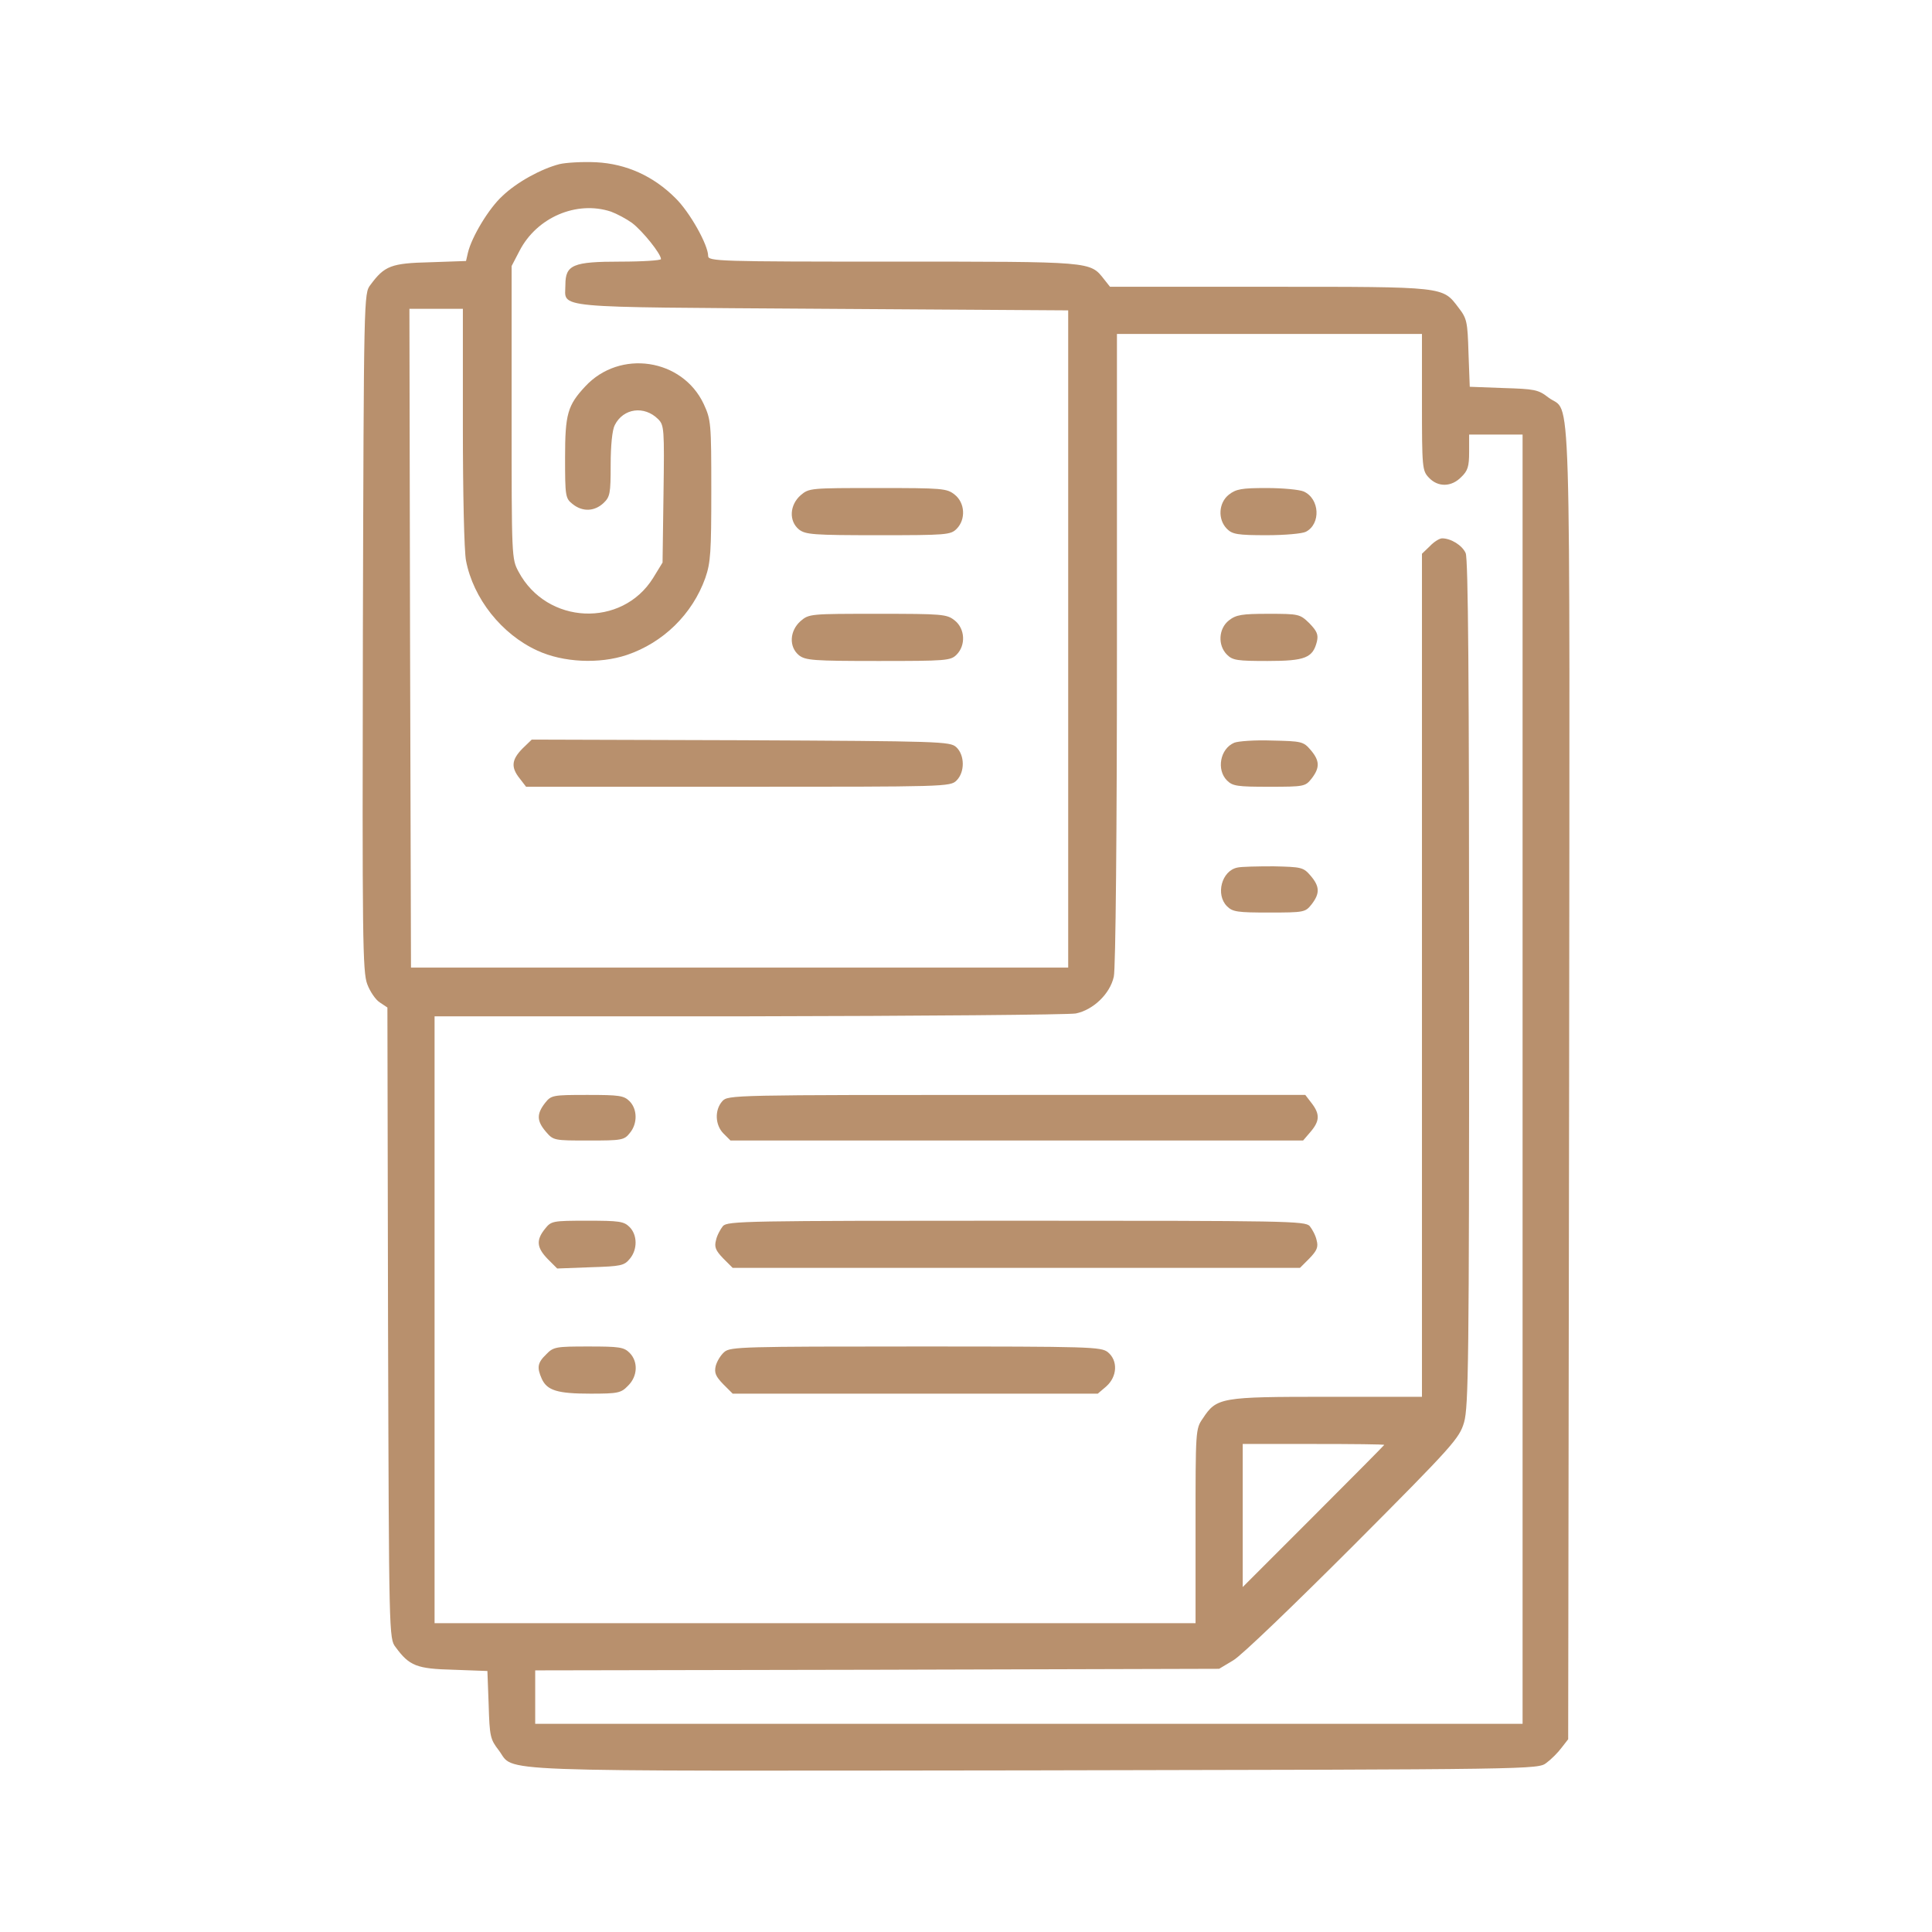 <svg xmlns="http://www.w3.org/2000/svg" width="600" height="600" viewBox="0 0 600 600" fill="none"><path d="M173.73 50.977C168.066 52.441 160.547 56.543 156.055 60.84C151.855 64.648 146.484 73.535 145.312 78.516L144.727 81.055L133.594 81.445C121.484 81.738 119.434 82.52 115.039 88.477C112.988 91.113 112.988 91.797 112.695 196.289C112.5 291.406 112.598 301.856 114.062 305.664C114.941 308.008 116.699 310.547 117.969 311.328L120.312 312.891L120.508 410.84C120.801 508.106 120.801 508.887 122.852 511.523C127.148 517.383 129.395 518.262 140.82 518.555L151.367 518.945L151.758 529.395C152.051 539.258 152.246 540.137 154.883 543.555C160.156 550.488 147.656 550 320.898 549.805C477.441 549.512 477.637 549.512 480.273 547.461C481.738 546.387 483.887 544.238 484.961 542.773L487.012 540.137L487.305 336.426C487.5 109.57 488.086 129.004 480.859 123.438C477.734 120.996 476.562 120.801 466.894 120.508L456.445 120.117L456.055 109.668C455.762 99.805 455.566 98.926 452.93 95.508C447.949 88.965 449.023 89.062 394.141 89.062H344.727L342.871 86.719C338.477 81.152 339.453 81.25 277.148 81.25C223.34 81.25 219.922 81.152 219.922 79.492C219.922 76.074 214.258 65.918 209.766 61.523C202.93 54.688 194.531 50.879 185.156 50.391C180.859 50.195 175.781 50.488 173.73 50.977ZM189.746 65.723C191.602 66.406 194.531 67.969 196.289 69.238C199.512 71.68 205.273 78.809 205.273 80.469C205.273 80.859 199.609 81.25 192.676 81.25C177.93 81.25 175.586 82.227 175.586 88.477C175.586 95.898 169.922 95.312 255.371 95.898L331.738 96.387V198.438V300.488H229.687H127.637L127.344 198.145L127.148 95.898H135.449H143.75V132.422C143.75 152.93 144.141 171.191 144.727 174.121C146.973 185.84 155.762 196.973 166.895 202.051C174.902 205.762 186.133 206.25 194.629 203.418C205.957 199.609 215.039 190.723 219.043 179.492C220.703 174.707 220.898 171.387 220.898 152.344C220.898 131.348 220.801 130.371 218.555 125.488C211.914 111.328 192.48 108.398 181.738 120.02C176.27 125.879 175.488 128.613 175.488 142.09C175.488 154.102 175.586 154.785 177.832 156.543C180.859 158.984 184.57 158.887 187.402 156.25C189.453 154.297 189.648 153.32 189.648 144.336C189.648 138.379 190.137 133.496 190.918 132.031C193.555 126.758 200.098 125.879 204.395 130.176C206.25 132.031 206.348 133.106 206.055 153.418L205.762 174.707L202.832 179.492C193.164 195.02 169.824 194.043 161.035 177.539C158.887 173.535 158.887 173.145 158.887 128.125V82.617L161.328 77.93C166.699 67.481 179.102 62.207 189.746 65.723ZM441.602 124.902C441.602 145.313 441.699 146.191 443.75 148.34C446.582 151.367 450.781 151.27 453.809 148.145C455.859 146.191 456.25 144.824 456.25 140.332V134.961H464.551H472.852V335.156V535.352H319.531H166.211V527.051V518.75L272.363 518.555L378.613 518.262L383.008 515.625C385.449 514.258 402.148 498.145 420.312 479.981C451.465 448.731 453.223 446.68 454.687 441.699C456.055 436.914 456.25 422.363 456.25 305.273C456.25 211.231 455.957 173.438 455.176 171.777C454.102 169.336 450.586 167.188 447.852 167.188C447.07 167.188 445.312 168.262 444.043 169.629L441.602 171.973V302.93V433.789H412.109C379.102 433.789 377.832 433.984 373.535 440.527C371.289 443.75 371.289 444.238 371.289 473.926V504.102H253.125H134.961V409.863V315.625H232.422C285.937 315.527 331.738 315.137 334.082 314.746C339.453 313.672 344.727 308.691 345.898 303.32C346.484 301.172 346.875 256.738 346.875 201.563V103.711H394.238H441.602V124.902ZM429.883 448.731C429.883 448.828 420.02 458.789 407.91 470.898L385.937 492.871V470.606V448.438H407.91C420.02 448.438 429.883 448.535 429.883 448.731Z" fill="#B8906D"></path><path d="M248.633 153.809C245.215 156.836 244.922 161.816 248.145 164.453C250.195 166.016 252.539 166.211 272.754 166.211C293.848 166.211 295.215 166.113 297.07 164.258C300 161.328 299.707 156.152 296.484 153.613C294.043 151.66 292.676 151.563 272.559 151.563C251.66 151.563 251.27 151.563 248.633 153.809Z" fill="#B8906D"></path><path d="M248.633 192.871C245.215 195.898 244.922 200.879 248.145 203.516C250.195 205.078 252.539 205.273 272.754 205.273C293.848 205.273 295.215 205.176 297.07 203.32C300 200.391 299.707 195.215 296.484 192.676C294.043 190.723 292.676 190.625 272.559 190.625C251.66 190.625 251.27 190.625 248.633 192.871Z" fill="#B8906D"></path><path d="M162.207 232.52C158.887 235.938 158.594 238.281 161.426 241.797L163.379 244.336H229.297C293.848 244.336 295.117 244.336 297.07 242.383C299.707 239.746 299.609 234.473 296.973 232.031C295.02 230.273 292.285 230.176 229.98 229.883L165.137 229.688L162.207 232.52Z" fill="#B8906D"></path><path d="M381.641 153.613C378.418 156.152 378.125 161.328 381.055 164.258C382.715 165.918 384.277 166.211 393.359 166.211C399.023 166.211 404.492 165.723 405.566 165.137C410.254 162.695 409.863 154.883 404.883 152.637C403.516 152.051 398.34 151.563 393.359 151.563C385.645 151.563 383.887 151.856 381.641 153.613Z" fill="#B8906D"></path><path d="M381.641 192.676C378.418 195.215 378.125 200.391 381.055 203.32C382.813 205.078 384.277 205.273 393.652 205.273C405.371 205.273 407.715 204.297 408.984 199.219C409.473 197.07 408.984 195.996 406.641 193.555C403.711 190.723 403.418 190.625 393.945 190.625C385.645 190.625 383.887 190.918 381.641 192.676Z" fill="#B8906D"></path><path d="M383.301 230.664C378.906 232.52 377.734 239.063 381.055 242.383C382.813 244.141 384.277 244.336 394.141 244.336C405.078 244.336 405.371 244.238 407.324 241.797C409.961 238.379 409.863 236.23 407.031 232.91C404.785 230.273 404.199 230.176 395.02 229.98C389.746 229.785 384.473 230.176 383.301 230.664Z" fill="#B8906D"></path><path d="M384.277 269.434C379.395 270.41 377.441 277.832 381.055 281.445C382.813 283.203 384.277 283.398 394.141 283.398C405.078 283.398 405.371 283.301 407.324 280.859C409.961 277.441 409.863 275.293 407.031 271.973C404.785 269.336 404.199 269.238 395.508 269.043C390.527 269.043 385.449 269.141 384.277 269.434Z" fill="#B8906D"></path><path d="M169.238 342.578C166.602 345.996 166.699 348.145 169.531 351.465C171.875 354.199 172.07 354.199 182.812 354.199C193.066 354.199 193.848 354.102 195.605 351.855C198.047 348.926 197.949 344.434 195.508 341.992C193.75 340.234 192.285 340.039 182.422 340.039C171.484 340.039 171.191 340.137 169.238 342.578Z" fill="#B8906D"></path><path d="M224.316 341.992C221.875 344.727 222.07 349.414 224.707 352.051L226.855 354.199H315.723H404.687L407.031 351.465C409.863 348.145 409.961 345.996 407.324 342.578L405.371 340.039H315.723C227.148 340.039 226.074 340.039 224.316 341.992Z" fill="#B8906D"></path><path d="M169.238 381.641C166.406 385.156 166.699 387.5 170.117 391.016L173.047 393.945L183.398 393.555C192.871 393.262 193.848 393.066 195.605 390.918C198.047 387.988 197.949 383.496 195.508 381.055C193.75 379.297 192.285 379.102 182.422 379.102C171.484 379.102 171.191 379.199 169.238 381.641Z" fill="#B8906D"></path><path d="M224.512 380.762C223.73 381.738 222.656 383.691 222.363 385.156C221.777 387.305 222.266 388.379 224.609 390.82L227.539 393.75H315.625H403.711L406.641 390.82C408.984 388.379 409.473 387.305 408.887 385.156C408.594 383.691 407.52 381.738 406.738 380.762C405.273 379.199 399.707 379.102 315.625 379.102C231.543 379.102 225.977 379.199 224.512 380.762Z" fill="#B8906D"></path><path d="M169.629 420.605C166.895 423.242 166.699 424.707 168.262 428.223C169.922 431.836 173.145 432.813 183.398 432.813C191.895 432.813 192.871 432.617 195.02 430.371C198.047 427.441 198.242 422.852 195.508 420.117C193.75 418.359 192.285 418.164 182.812 418.164C172.656 418.164 171.875 418.262 169.629 420.605Z" fill="#B8906D"></path><path d="M225 419.824C223.828 420.801 222.656 422.754 222.266 424.219C221.777 426.367 222.266 427.441 224.609 429.883L227.539 432.813H284.277H340.918L343.555 430.566C346.973 427.539 347.266 422.559 344.043 419.922C341.895 418.262 338.672 418.164 284.375 418.164C231.152 418.164 226.855 418.262 225 419.824Z" fill="#B8906D"></path></svg>